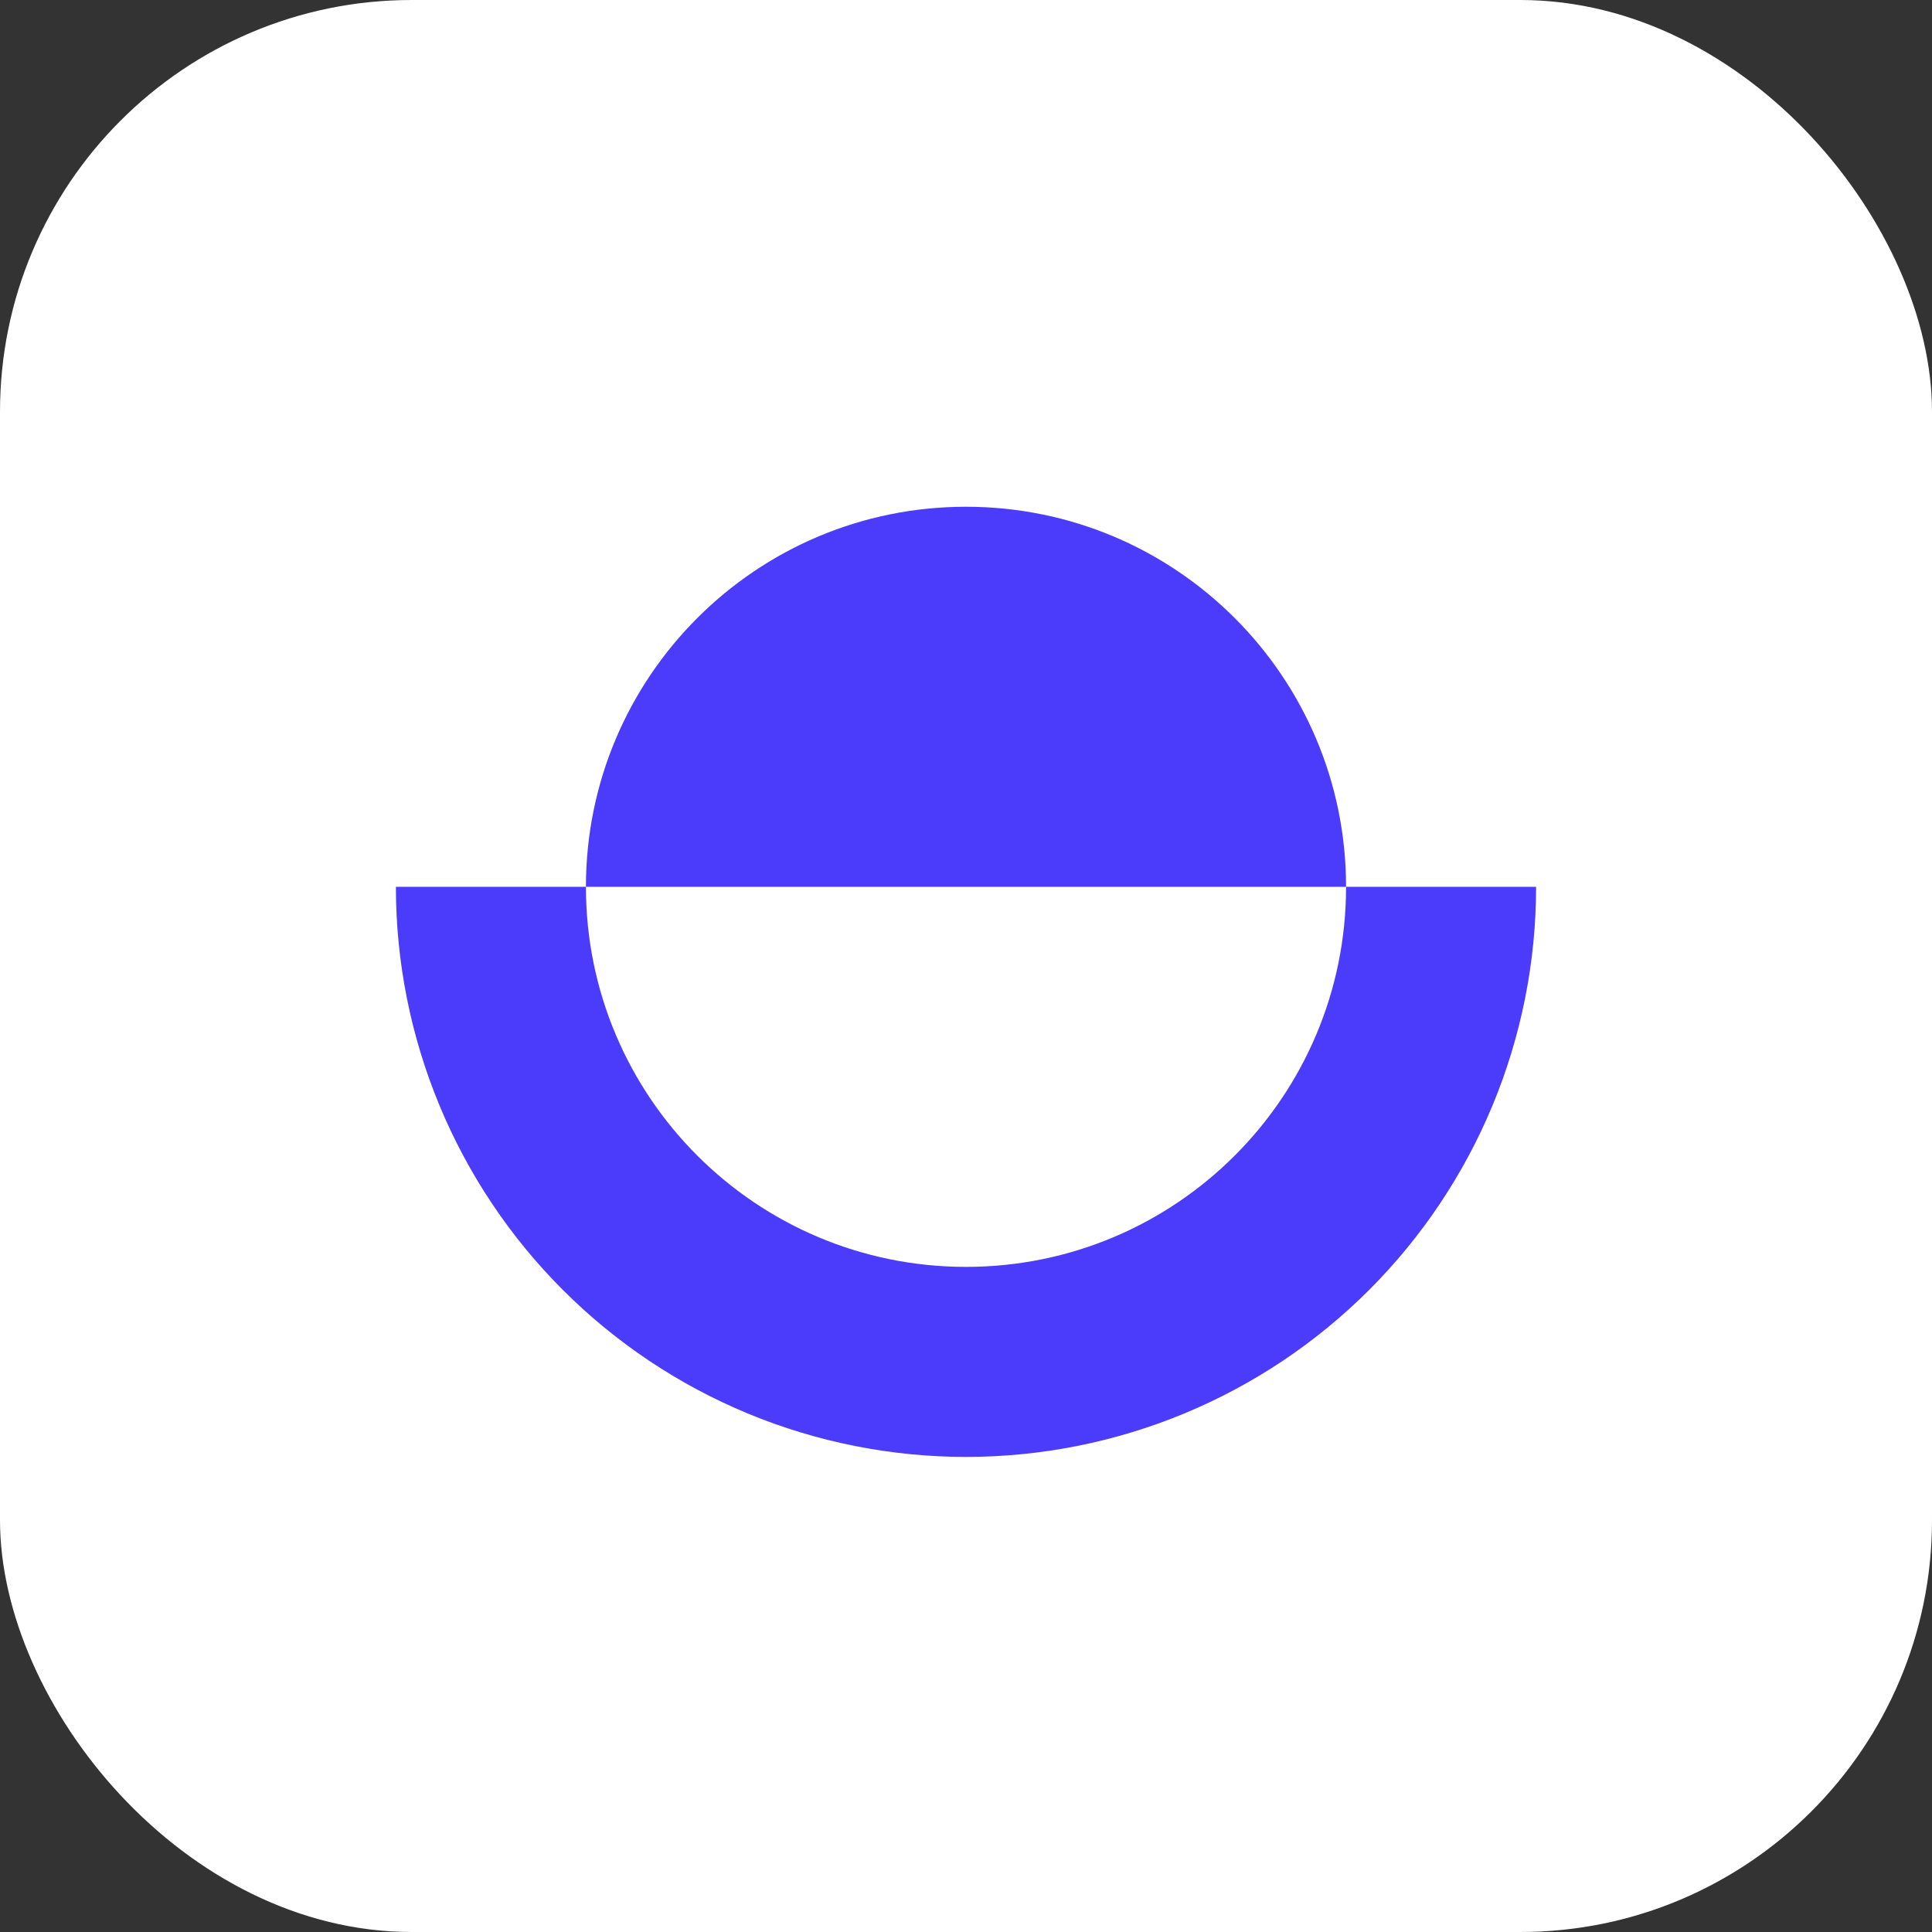 <svg width="122" height="122" viewBox="0 0 122 122" fill="none" xmlns="http://www.w3.org/2000/svg">
<rect x="0" y="0" width="122" height="122" fill="#333333" stroke="none"/>
<rect width="122" height="122" rx="26" fill="white"/>
<path fill-rule="evenodd" clip-rule="evenodd" d="M61 80C74.255 80 85 69.255 85 56H97C97 60.728 96.069 65.409 94.26 69.777C92.451 74.144 89.799 78.113 86.456 81.456C83.113 84.799 79.144 87.451 74.777 89.26C70.409 91.069 65.728 92 61 92C56.272 92 51.591 91.069 47.223 89.26C42.856 87.451 38.887 84.799 35.544 81.456C32.201 78.113 29.549 74.144 27.74 69.777C25.931 65.409 25 60.728 25 56L37 56C37 69.255 47.745 80 61 80ZM37 56H61H85C85 42.745 74.255 32 61 32C47.745 32 37 42.745 37 56Z" fill="#4B3CFC"/>
</svg>
